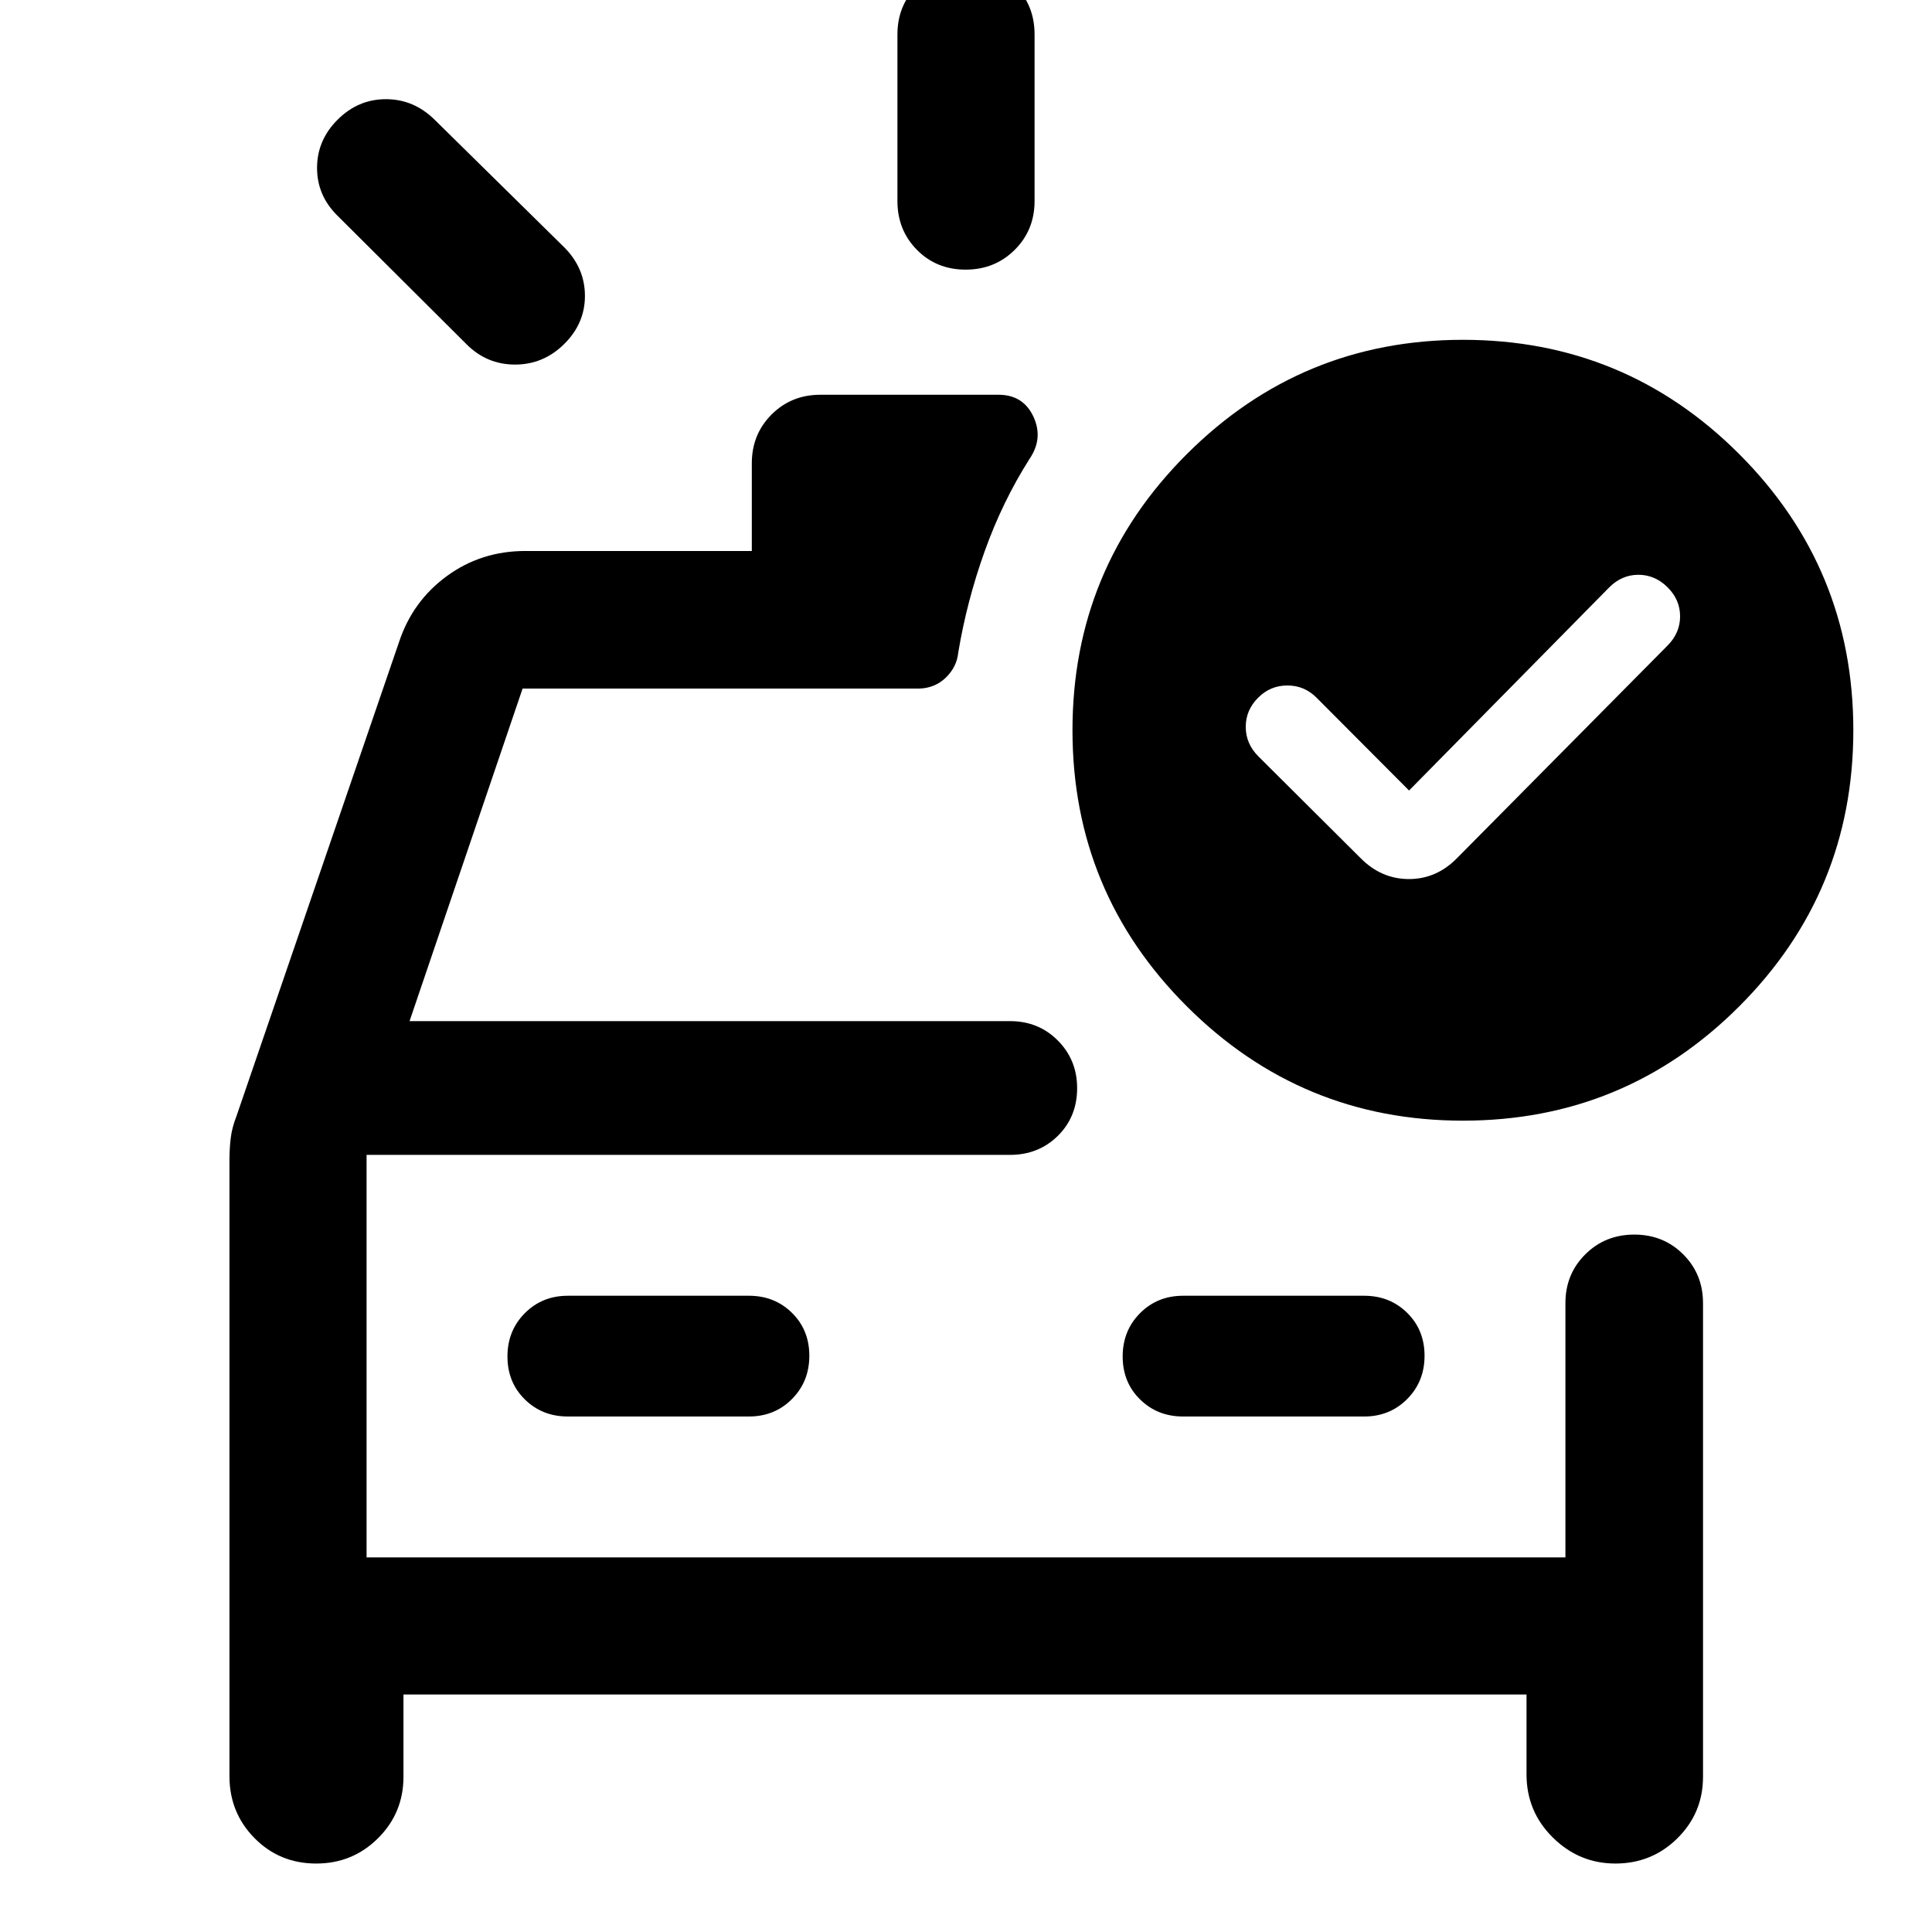 <svg xmlns="http://www.w3.org/2000/svg" width="48" height="48" viewBox="0 -960 960 960"><path d="M445.93-860.09v-82.82q0-14.43 9.88-24.25 9.87-9.82 24.37-9.82 14.49 0 24.19 9.82 9.7 9.82 9.7 24.25v82.82q0 14.43-9.88 24.25-9.87 9.82-24.37 9.82-14.49 0-24.19-9.82-9.7-9.82-9.7-24.25Zm-214.21 71.05-63.98-63.74q-10.2-10.01-10.2-23.78 0-13.77 10.2-23.96 10.19-10.2 24.02-10.2t24.2 10.2l64.5 63.5q10.19 10.3 10.19 24.04 0 13.74-10.32 23.94-10.33 10.19-24.41 10.19-14.09 0-24.2-10.19Zm-117.7 405.28q0-5.46.62-10.69.62-5.22 2.86-10.94l80.76-235.52q6.72-20.37 23.77-32.84 17.06-12.47 38.97-12.47h112.57v-43.56q0-14.43 9.82-24.25t24.24-9.82h88.52q12.24 0 17.32 10.82 5.07 10.81-1.88 21.01-13.48 21.24-22.34 46.01t-13.1 50.25q-.72 7.14-6.12 12.41-5.4 5.26-13.31 5.5H259.67L203.5-452.61h298.37q14.18 0 23.77 9.65 9.58 9.64 9.58 23.64 0 14.25-9.58 23.71-9.59 9.46-23.77 9.46H182.15v200h595.7v-126.33q0-14.42 9.87-24.24 9.87-9.82 24.35-9.82 14.48 0 24.31 9.82 9.84 9.82 9.84 24.24v235.35q0 17.96-12.7 30.54-12.69 12.57-30.83 12.57-18.02 0-31.09-12.92-13.08-12.91-13.08-31.43v-39.65H200.48v40.89q0 17.96-12.64 30.54-12.65 12.57-30.71 12.57-18.2 0-30.65-12.62-12.46-12.63-12.46-30.73v-306.39Zm258.13 127.61q12.75 0 21.38-8.68 8.62-8.67 8.62-21.5 0-12.82-8.62-21.32-8.63-8.5-21.38-8.5h-90q-12.75 0-21.37 8.67-8.63 8.68-8.63 21.5 0 12.83 8.63 21.33 8.62 8.5 21.37 8.5h90Zm215.7 0h90q12.75 0 21.37-8.68 8.63-8.67 8.63-21.5 0-12.82-8.63-21.32-8.62-8.5-21.37-8.5h-90q-12.75 0-21.38 8.67-8.62 8.68-8.62 21.5 0 12.83 8.62 21.33 8.63 8.5 21.38 8.5Zm-405.7-130v200-200Zm518-181.05-45.87-46.03q-6.08-6.16-14.56-6.16t-14.48 6Q619-607.2 619-598.84q0 8.37 6.24 14.64l50.8 50.57q10.31 10.43 24.05 10.43t23.93-10.43l104.52-105.54q6.29-6.29 6.29-14.57 0-8.28-6.24-14.46-6.24-6.19-14.48-6.19t-14.48 6.24L700.15-567.2Zm26.76-223.95q80.51 0 137.26 56.74 56.74 56.75 56.74 137.26 0 80.51-56.74 137.25-56.75 56.75-137.26 56.75-80.27 0-137.13-56.75-56.87-56.74-56.87-137.25 0-80.51 56.87-137.26 56.86-56.74 137.13-56.74Z"/></svg>